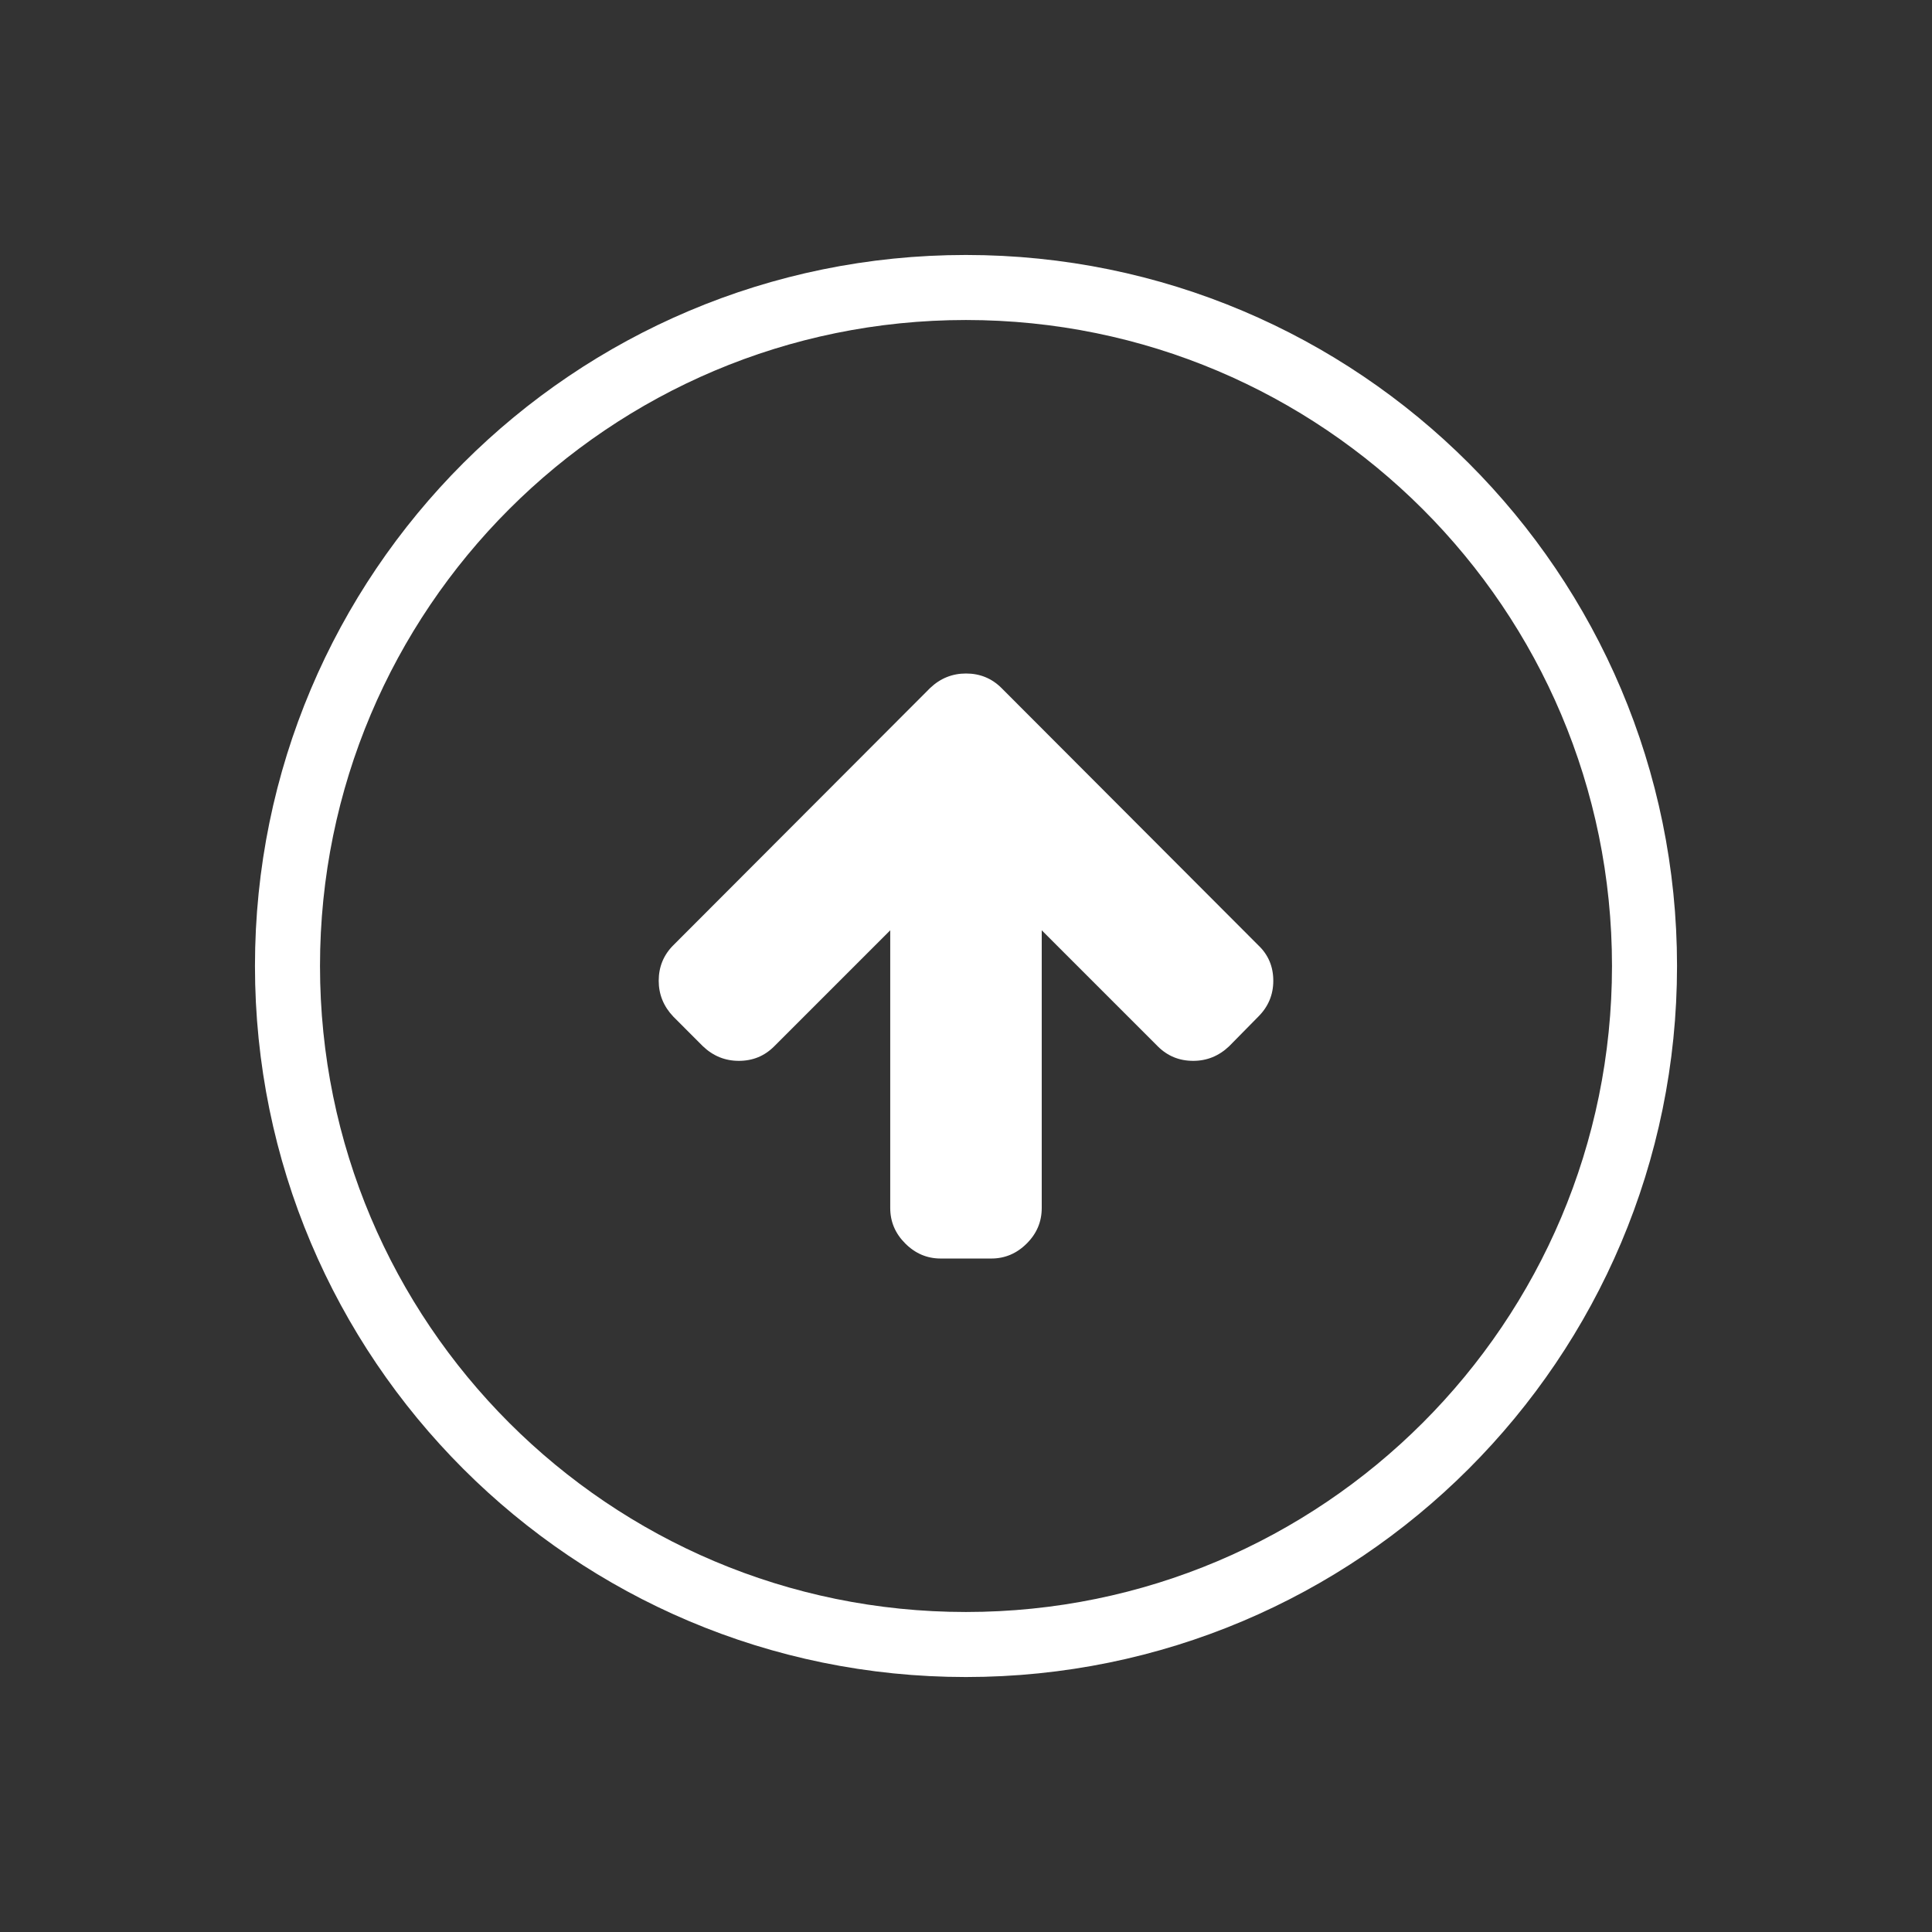 <?xml version="1.0" encoding="utf-8"?>
<!-- Generator: Adobe Illustrator 16.0.4, SVG Export Plug-In . SVG Version: 6.00 Build 0)  -->
<!DOCTYPE svg PUBLIC "-//W3C//DTD SVG 1.1//EN" "http://www.w3.org/Graphics/SVG/1.1/DTD/svg11.dtd">
<svg version="1.1" id="Ebene_1" xmlns="http://www.w3.org/2000/svg" xmlns:xlink="http://www.w3.org/1999/xlink" x="0px" y="0px"
	 width="59.414px" height="59.415px" viewBox="0 0 59.414 59.415" enable-background="new 0 0 59.414 59.415" xml:space="preserve">
<rect x="0" y="0" width="59.414" height="59.415" fill="#333333" stroke="none"/>
<path fill="none" stroke="white" stroke-width="2" stroke-miterlimit="10" d="M8.841,29.706c0-11.525,9.338-20.865,20.863-20.865
	s20.869,9.34,20.869,20.865s-9.344,20.867-20.869,20.867S8.841,41.231,8.841,29.706z"/>
<g>
	<path fill="white" d="M20.257,30.161c0-0.428,0.15-0.793,0.449-1.092l7.897-7.91c0.314-0.299,0.683-0.447,1.104-0.447
		c0.428,0,0.792,0.148,1.092,0.447l7.896,7.91c0.308,0.291,0.462,0.656,0.462,1.092c0,0.43-0.154,0.797-0.462,1.104l-0.896,0.91
		c-0.317,0.301-0.685,0.449-1.104,0.449c-0.43,0-0.792-0.148-1.093-0.449l-3.566-3.566v8.539c0,0.422-0.152,0.785-0.46,1.092
		c-0.308,0.309-0.673,0.463-1.092,0.463h-1.553c-0.421,0-0.784-0.154-1.092-0.463c-0.308-0.307-0.462-0.67-0.462-1.092v-8.539
		l-3.566,3.566c-0.299,0.301-0.661,0.449-1.091,0.449c-0.42,0-0.789-0.148-1.104-0.449l-0.909-0.91
		C20.407,30.95,20.257,30.581,20.257,30.161z"/>
</g>
</svg>

